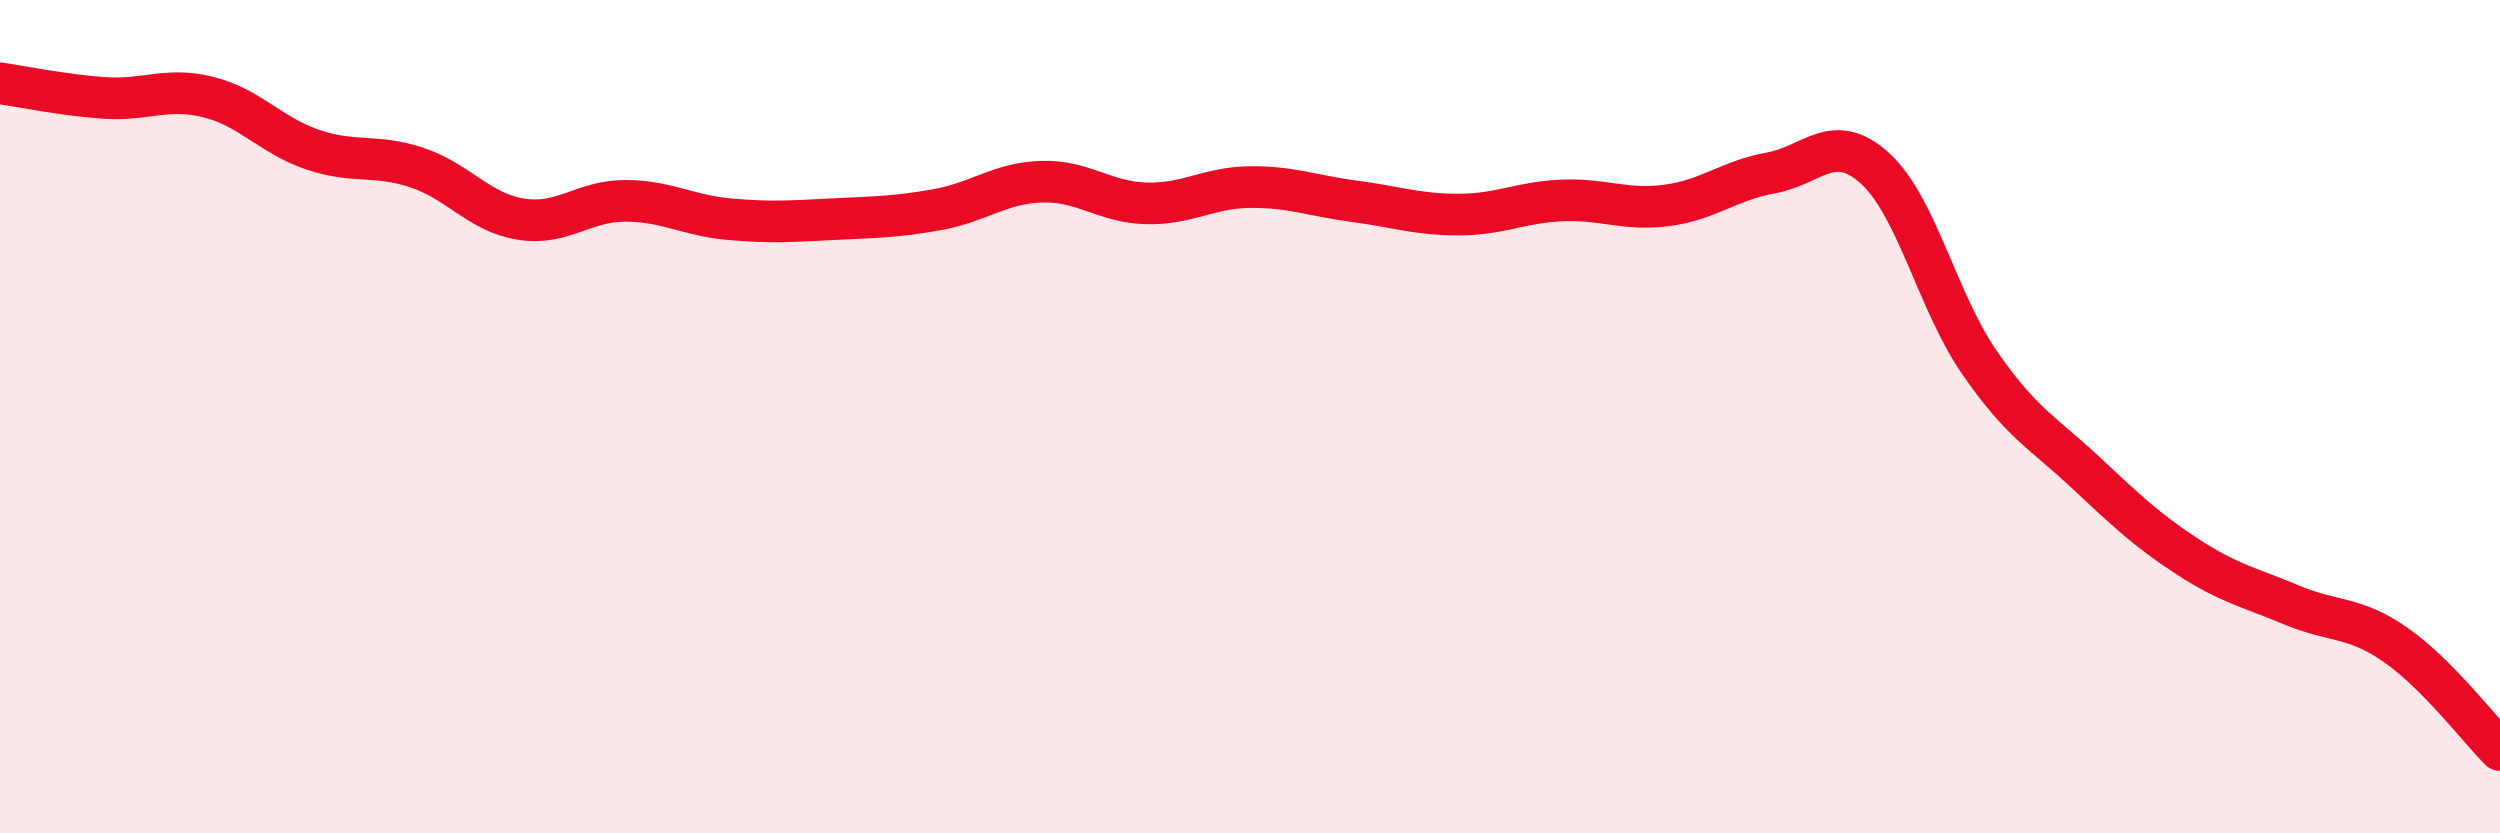 
    <svg width="60" height="20" viewBox="0 0 60 20" xmlns="http://www.w3.org/2000/svg">
      <path
        d="M 0,2 C 0.5,2.07 1.5,2.28 2.5,2.35 C 3.5,2.42 4,2.08 5,2.33 C 6,2.58 6.5,3.25 7.5,3.59 C 8.5,3.93 9,3.69 10,4.02 C 11,4.35 11.5,5.1 12.5,5.26 C 13.5,5.42 14,4.82 15,4.82 C 16,4.82 16.5,5.17 17.5,5.26 C 18.5,5.35 19,5.31 20,5.26 C 21,5.21 21.5,5.21 22.5,5.03 C 23.5,4.85 24,4.39 25,4.36 C 26,4.33 26.5,4.85 27.5,4.88 C 28.5,4.91 29,4.5 30,4.49 C 31,4.48 31.5,4.7 32.5,4.83 C 33.5,4.96 34,5.15 35,5.15 C 36,5.15 36.5,4.85 37.5,4.81 C 38.5,4.77 39,5.06 40,4.93 C 41,4.8 41.5,4.33 42.5,4.15 C 43.5,3.97 44,3.13 45,4.04 C 46,4.95 46.5,7.24 47.5,8.69 C 48.5,10.14 49,10.36 50,11.29 C 51,12.22 51.5,12.71 52.5,13.36 C 53.5,14.01 54,14.1 55,14.52 C 56,14.94 56.5,14.78 57.5,15.48 C 58.5,16.18 59.5,17.5 60,18L60 20L0 20Z"
        fill="#EB0A25"
        opacity="0.1"
        stroke-linecap="round"
        stroke-linejoin="round"
      />
      <path
        d="M 0,2 C 0.5,2.07 1.5,2.28 2.5,2.35 C 3.5,2.42 4,2.08 5,2.33 C 6,2.58 6.5,3.25 7.5,3.59 C 8.5,3.93 9,3.69 10,4.02 C 11,4.35 11.5,5.1 12.5,5.26 C 13.5,5.42 14,4.82 15,4.82 C 16,4.82 16.5,5.17 17.5,5.26 C 18.5,5.35 19,5.31 20,5.26 C 21,5.21 21.5,5.21 22.5,5.03 C 23.5,4.85 24,4.39 25,4.36 C 26,4.33 26.5,4.85 27.5,4.88 C 28.5,4.91 29,4.5 30,4.49 C 31,4.48 31.5,4.7 32.5,4.83 C 33.5,4.96 34,5.15 35,5.15 C 36,5.15 36.5,4.85 37.5,4.81 C 38.5,4.77 39,5.06 40,4.93 C 41,4.8 41.5,4.33 42.5,4.15 C 43.5,3.97 44,3.13 45,4.04 C 46,4.95 46.5,7.24 47.5,8.69 C 48.5,10.14 49,10.36 50,11.29 C 51,12.22 51.5,12.71 52.5,13.36 C 53.5,14.01 54,14.1 55,14.52 C 56,14.94 56.5,14.78 57.5,15.48 C 58.5,16.18 59.5,17.5 60,18"
        stroke="#EB0A25"
        stroke-width="1"
        fill="none"
        stroke-linecap="round"
        stroke-linejoin="round"
      />
    </svg>
  